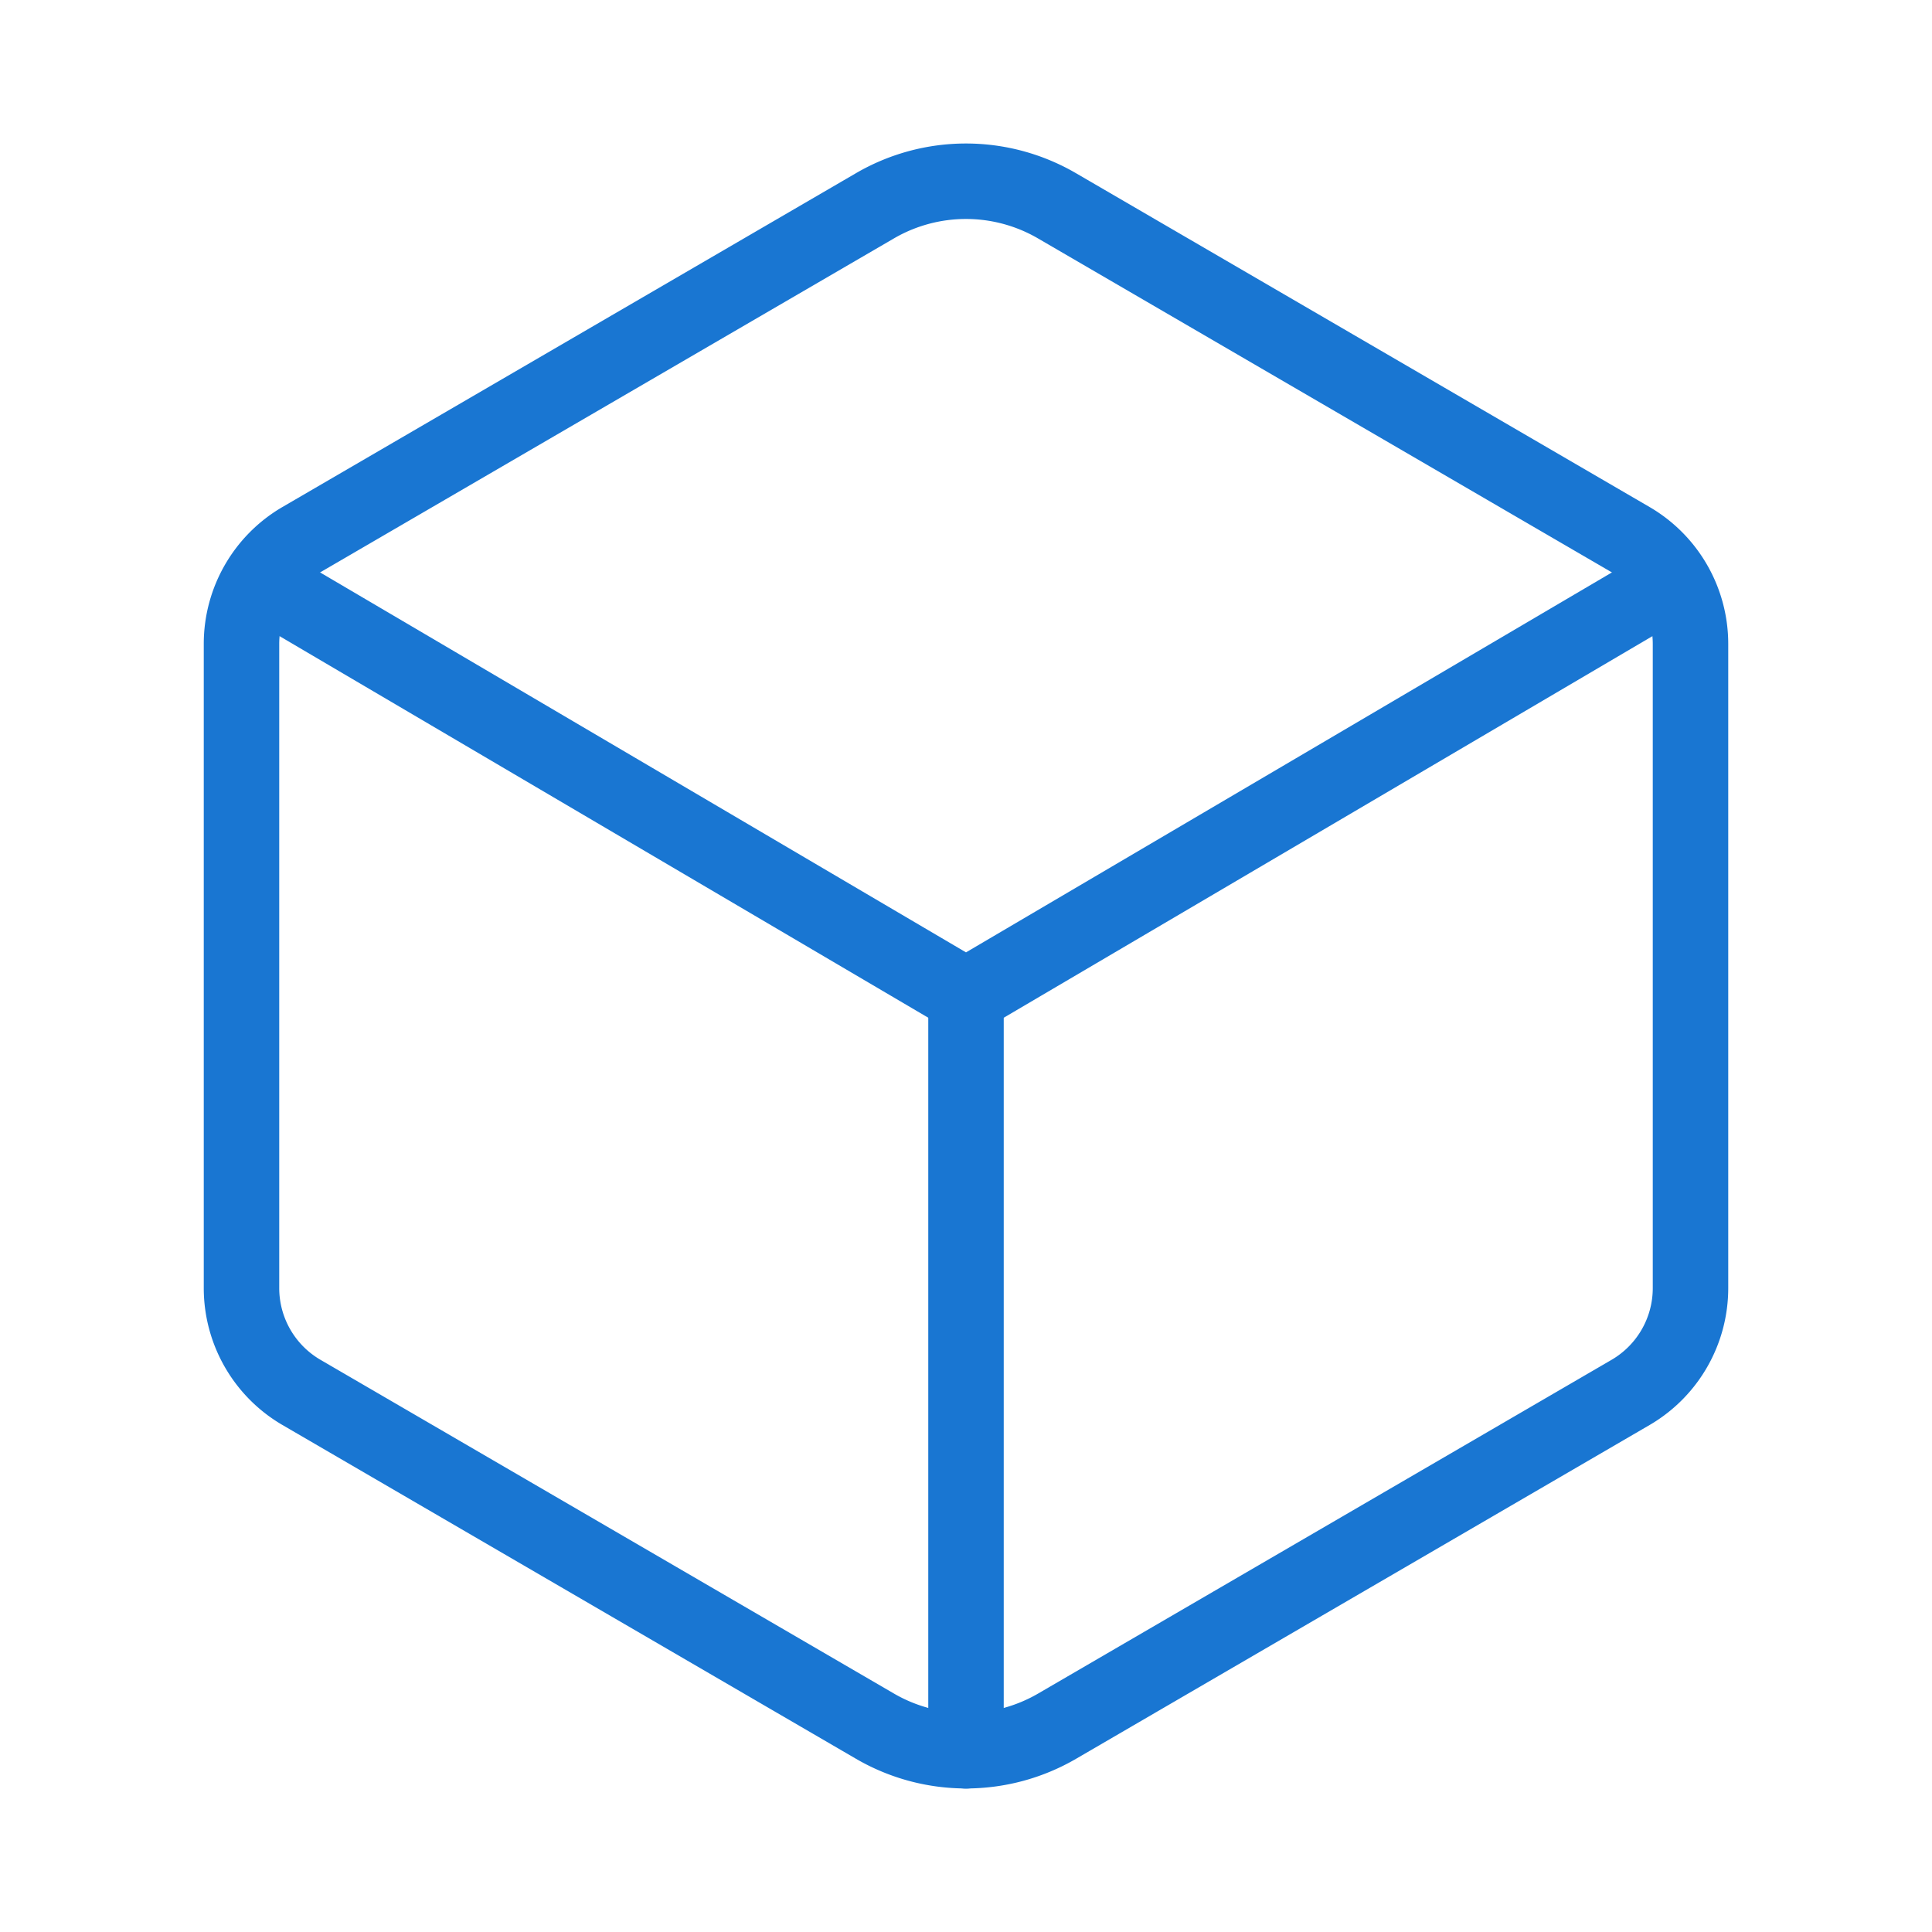 <svg xmlns="http://www.w3.org/2000/svg" width="512" height="512" viewBox="0 0 512 512"><title>ionicons-v5-h</title><path d="M448,341.37V170.61A32,32,0,0,0,432.11,143l-152-88.46a47.94,47.94,0,0,0-48.24,0L79.89,143A32,32,0,0,0,64,170.61V341.37A32,32,0,0,0,79.89,369l152,88.46a48,48,0,0,0,48.24,0l152-88.46A32,32,0,0,0,448,341.37Z" style="fill:none;stroke:#1976d2;stroke-linecap:round;stroke-linejoin:round;stroke-width:20px"/><polyline points="69 153.99 256 263.99 443 153.99" style="fill:none;stroke:#1976d2;stroke-linecap:round;stroke-linejoin:round;stroke-width:20px"/><line x1="256" y1="463.99" x2="256" y2="263.99" style="fill:none;stroke:#1976d2;stroke-linecap:round;stroke-linejoin:round;stroke-width:20px"/></svg>